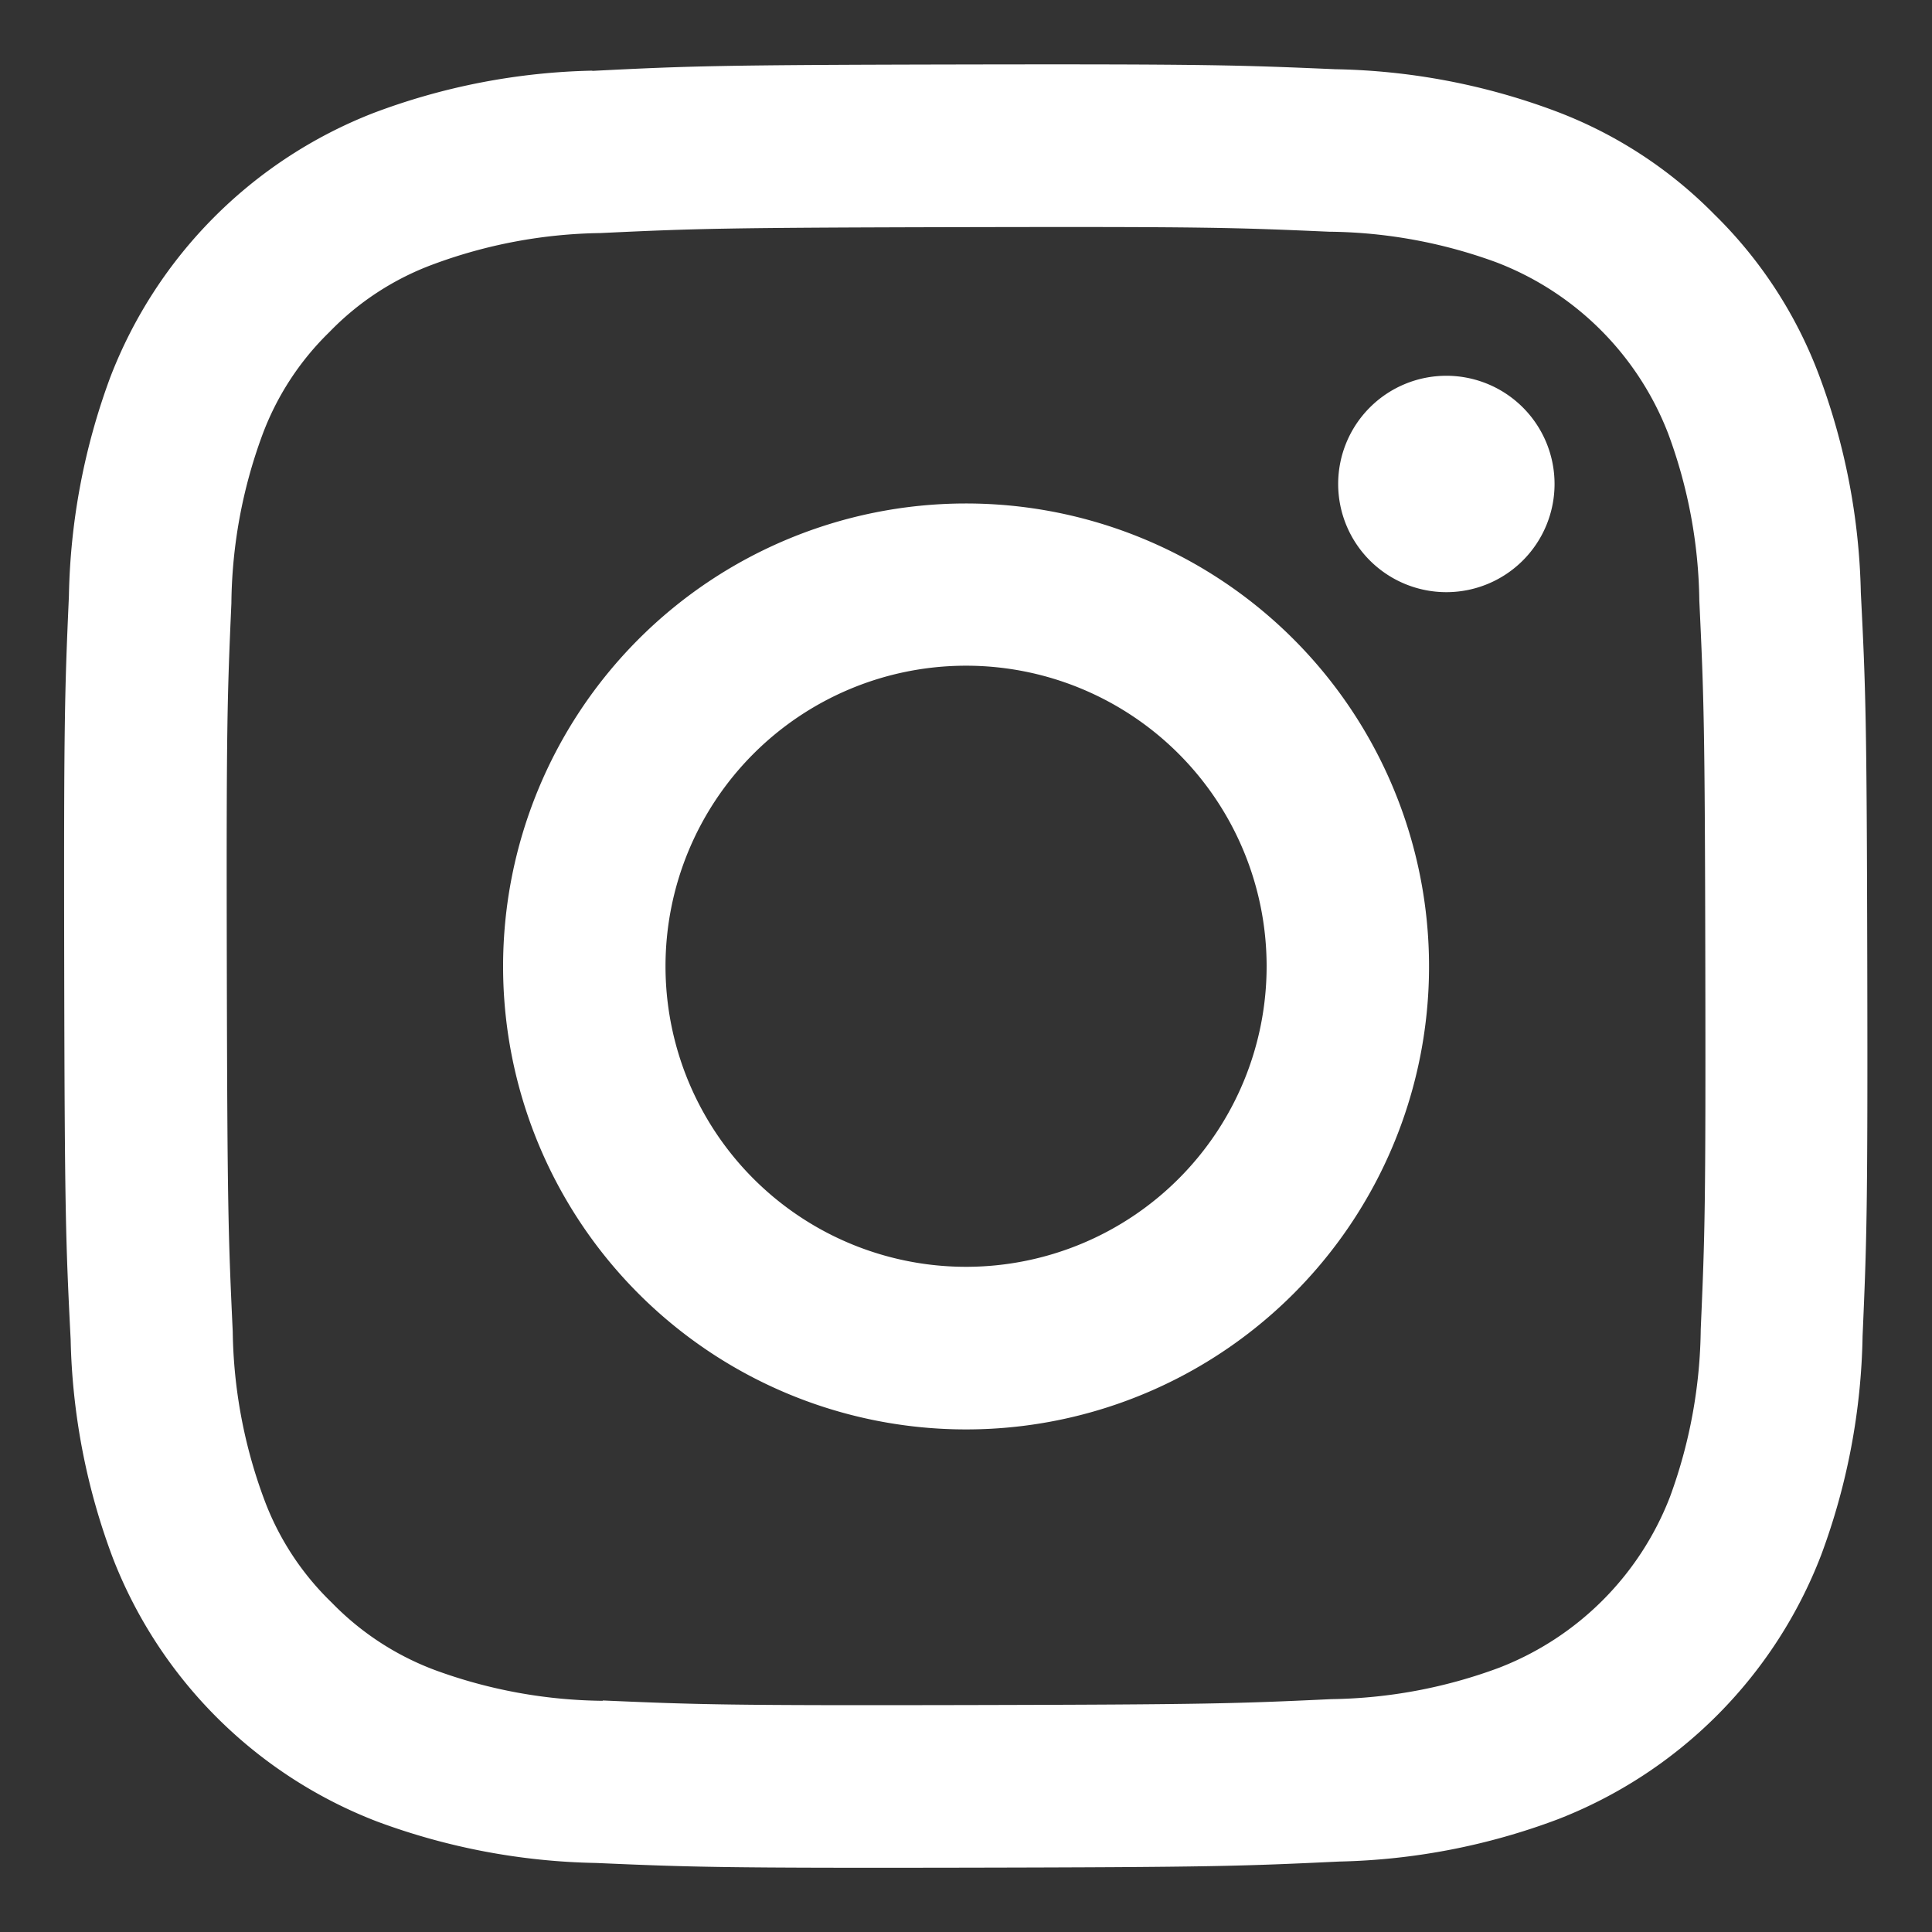 <svg xmlns="http://www.w3.org/2000/svg" width="30" height="30" viewBox="0 0 30 30">
  <rect x="0" y="0" width="30" height="30" fill="#333333" stroke="none"/>
  <g id="グループ_601" data-name="グループ 601" transform="translate(-1708 223)">
    <rect id="長方形_1067" data-name="長方形 1067" width="30" height="30" transform="translate(1708 -223)" fill="none"/>
    <path id="Instagram_Glyph_White" d="M10.7,2.6a10.211,10.211,0,0,0-3.4.657,7.16,7.16,0,0,0-4.087,4.1,10.286,10.286,0,0,0-.644,3.4c-.066,1.49-.08,1.97-.073,5.771s.024,4.278.1,5.772a10.234,10.234,0,0,0,.657,3.4,7.156,7.156,0,0,0,4.1,4.087,10.278,10.278,0,0,0,3.4.644c1.49.065,1.97.08,5.771.073s4.279-.024,5.772-.095a10.243,10.243,0,0,0,3.395-.657,7.155,7.155,0,0,0,4.086-4.1,10.24,10.24,0,0,0,.644-3.4c.065-1.494.081-1.971.073-5.773s-.024-4.278-.1-5.771a10.225,10.225,0,0,0-.657-3.4,6.873,6.873,0,0,0-1.619-2.477,6.832,6.832,0,0,0-2.483-1.609,10.245,10.245,0,0,0-3.4-.644c-1.49-.064-1.97-.081-5.772-.074s-4.278.024-5.771.1m.164,25.309a7.769,7.769,0,0,1-2.6-.476A4.359,4.359,0,0,1,6.652,26.39,4.312,4.312,0,0,1,5.6,24.782a7.754,7.754,0,0,1-.487-2.6c-.069-1.475-.084-1.918-.092-5.656s.006-4.18.071-5.656a7.748,7.748,0,0,1,.476-2.6A4.335,4.335,0,0,1,6.614,6.659a4.322,4.322,0,0,1,1.608-1.05,7.752,7.752,0,0,1,2.6-.487c1.476-.07,1.919-.084,5.656-.092s4.181.006,5.658.071a7.743,7.743,0,0,1,2.6.476A4.635,4.635,0,0,1,27.4,8.23a7.713,7.713,0,0,1,.486,2.6c.07,1.476.086,1.919.093,5.656s-.006,4.181-.071,5.656a7.779,7.779,0,0,1-.476,2.6A4.637,4.637,0,0,1,24.776,27.4a7.755,7.755,0,0,1-2.6.487c-1.476.069-1.919.084-5.657.092s-4.18-.007-5.656-.071M22.278,9.021a1.68,1.68,0,1,0,1.677-1.683,1.68,1.68,0,0,0-1.677,1.683m-12.967,7.5a7.189,7.189,0,1,0,7.174-7.2,7.188,7.188,0,0,0-7.174,7.2m2.522-.005a4.667,4.667,0,1,1,4.676,4.658,4.667,4.667,0,0,1-4.676-4.658" transform="translate(1706.501 -224.503)" fill="#fff"/>
  </g>
</svg>

